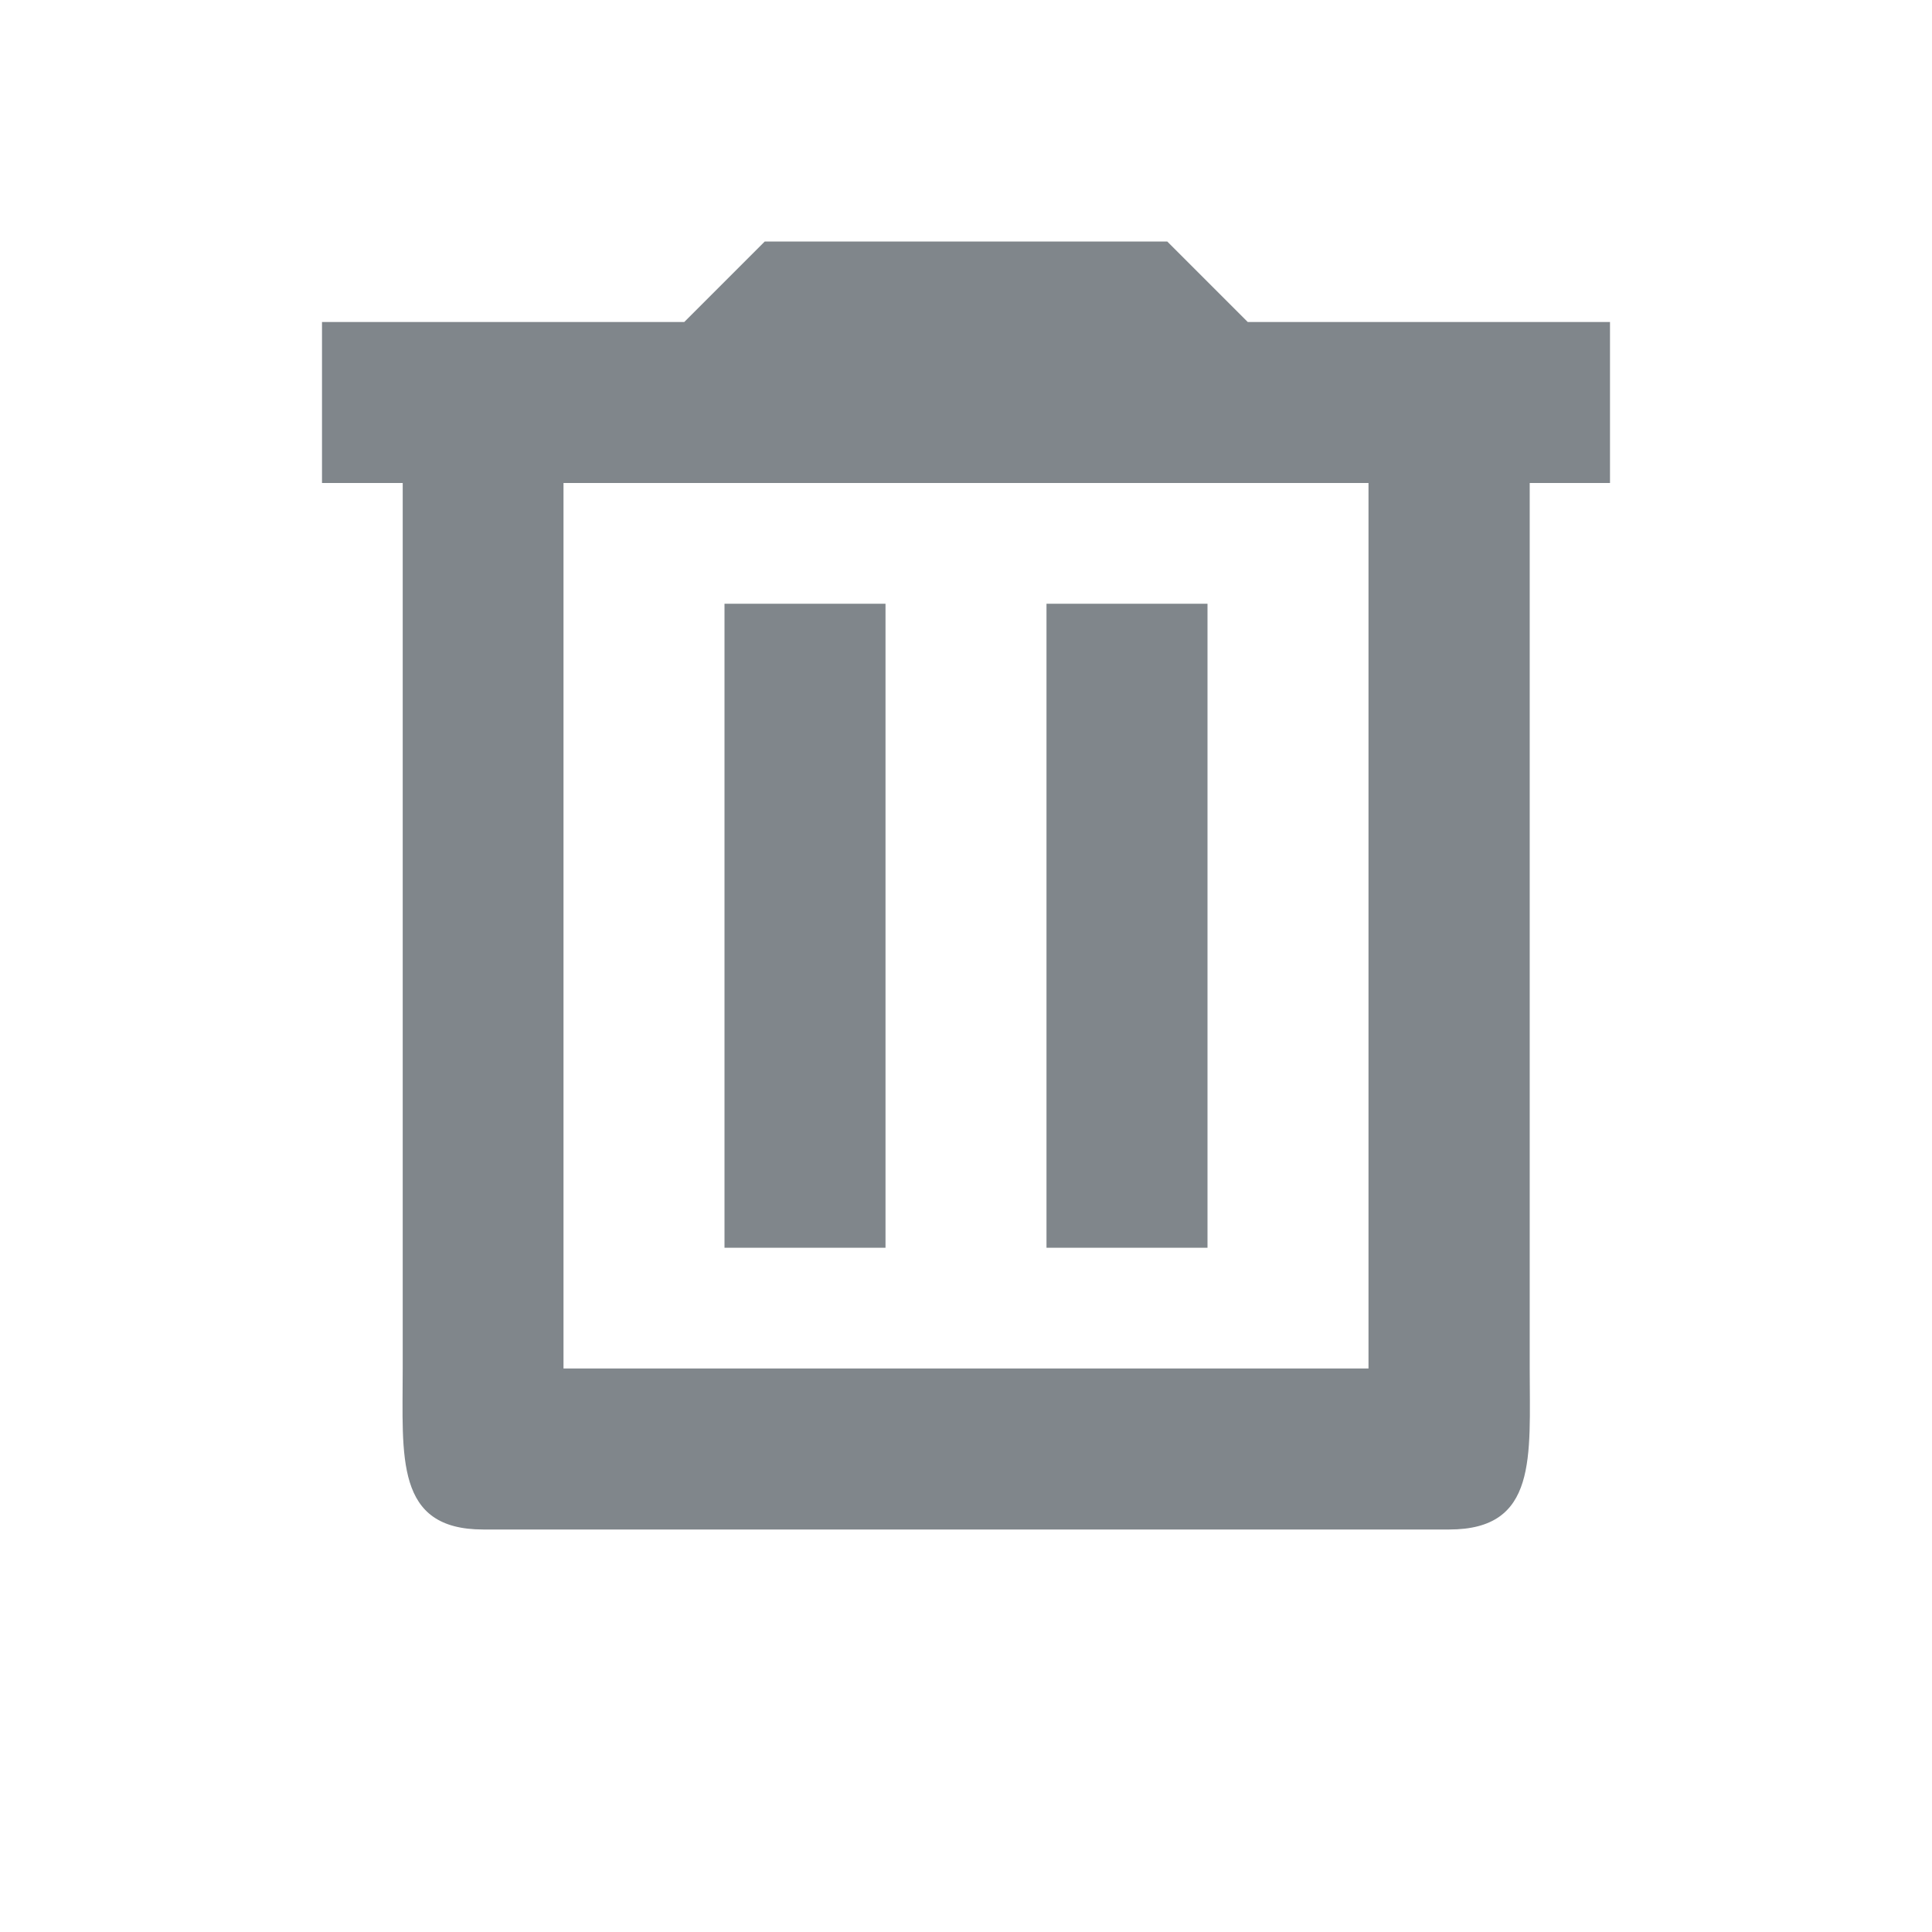 <?xml version="1.0" encoding="UTF-8"?>
<svg width="18px" height="18px" viewBox="0 0 18 18" version="1.1" xmlns="http://www.w3.org/2000/svg" xmlns:xlink="http://www.w3.org/1999/xlink" jetway-hooks="{}">
    <title>trash</title>
    <g jetway-hook-id="7CEF3DE8-D018-4083-97E3-2E1D2D0FFD3E" id="Page-1" stroke="none" stroke-width="1" fill="none" fill-rule="evenodd">
        <g jetway-hook-id="F140D57C-B87B-4B9B-AC9B-C642E3A378AA" id="trash">
            <polygon jetway-hook-id="78E52946-4C67-4E42-AF39-9A5CB31616FA" id="Path" points="0 0 18 0 18 18 0 18"></polygon>
            <path d="M3,4.5 L3,3 L6.375,3 L7.125,2.25 L10.875,2.25 L11.625,3 L15,3 L15,4.5 L12.75,4.5 L12.75,12.75 L5.25,12.75 L5.25,4.5 L3,4.5 Z M14.252,4.5 L3.752,4.5 L3.752,12.75 C3.752,13.575 3.677,14.25 4.502,14.25 L13.502,14.25 C14.327,14.25 14.252,13.575 14.252,12.75 L14.252,4.5 Z" jetway-hook-id="E7C306C5-7B5B-49D4-938F-40C0189E10C1" id="Shape" fill="#80868B" fill-rule="nonzero"></path>
            <line x1="7.5" y1="5.625" x2="7.5" y2="11.625" jetway-hook-id="8BB7F375-7686-4755-A38D-228ECA6D0D36" id="Line" stroke="#80868B" stroke-width="1.5" fill="#80868B" fill-rule="nonzero"></line>
            <line x1="10.5" y1="5.625" x2="10.5" y2="11.625" jetway-hook-id="6D1B4181-50BC-4C02-836A-20EB9C7DCDE4" id="Line" stroke="#80868B" stroke-width="1.5" fill="#80868B" fill-rule="nonzero"></line>
        </g>
    </g>
</svg>